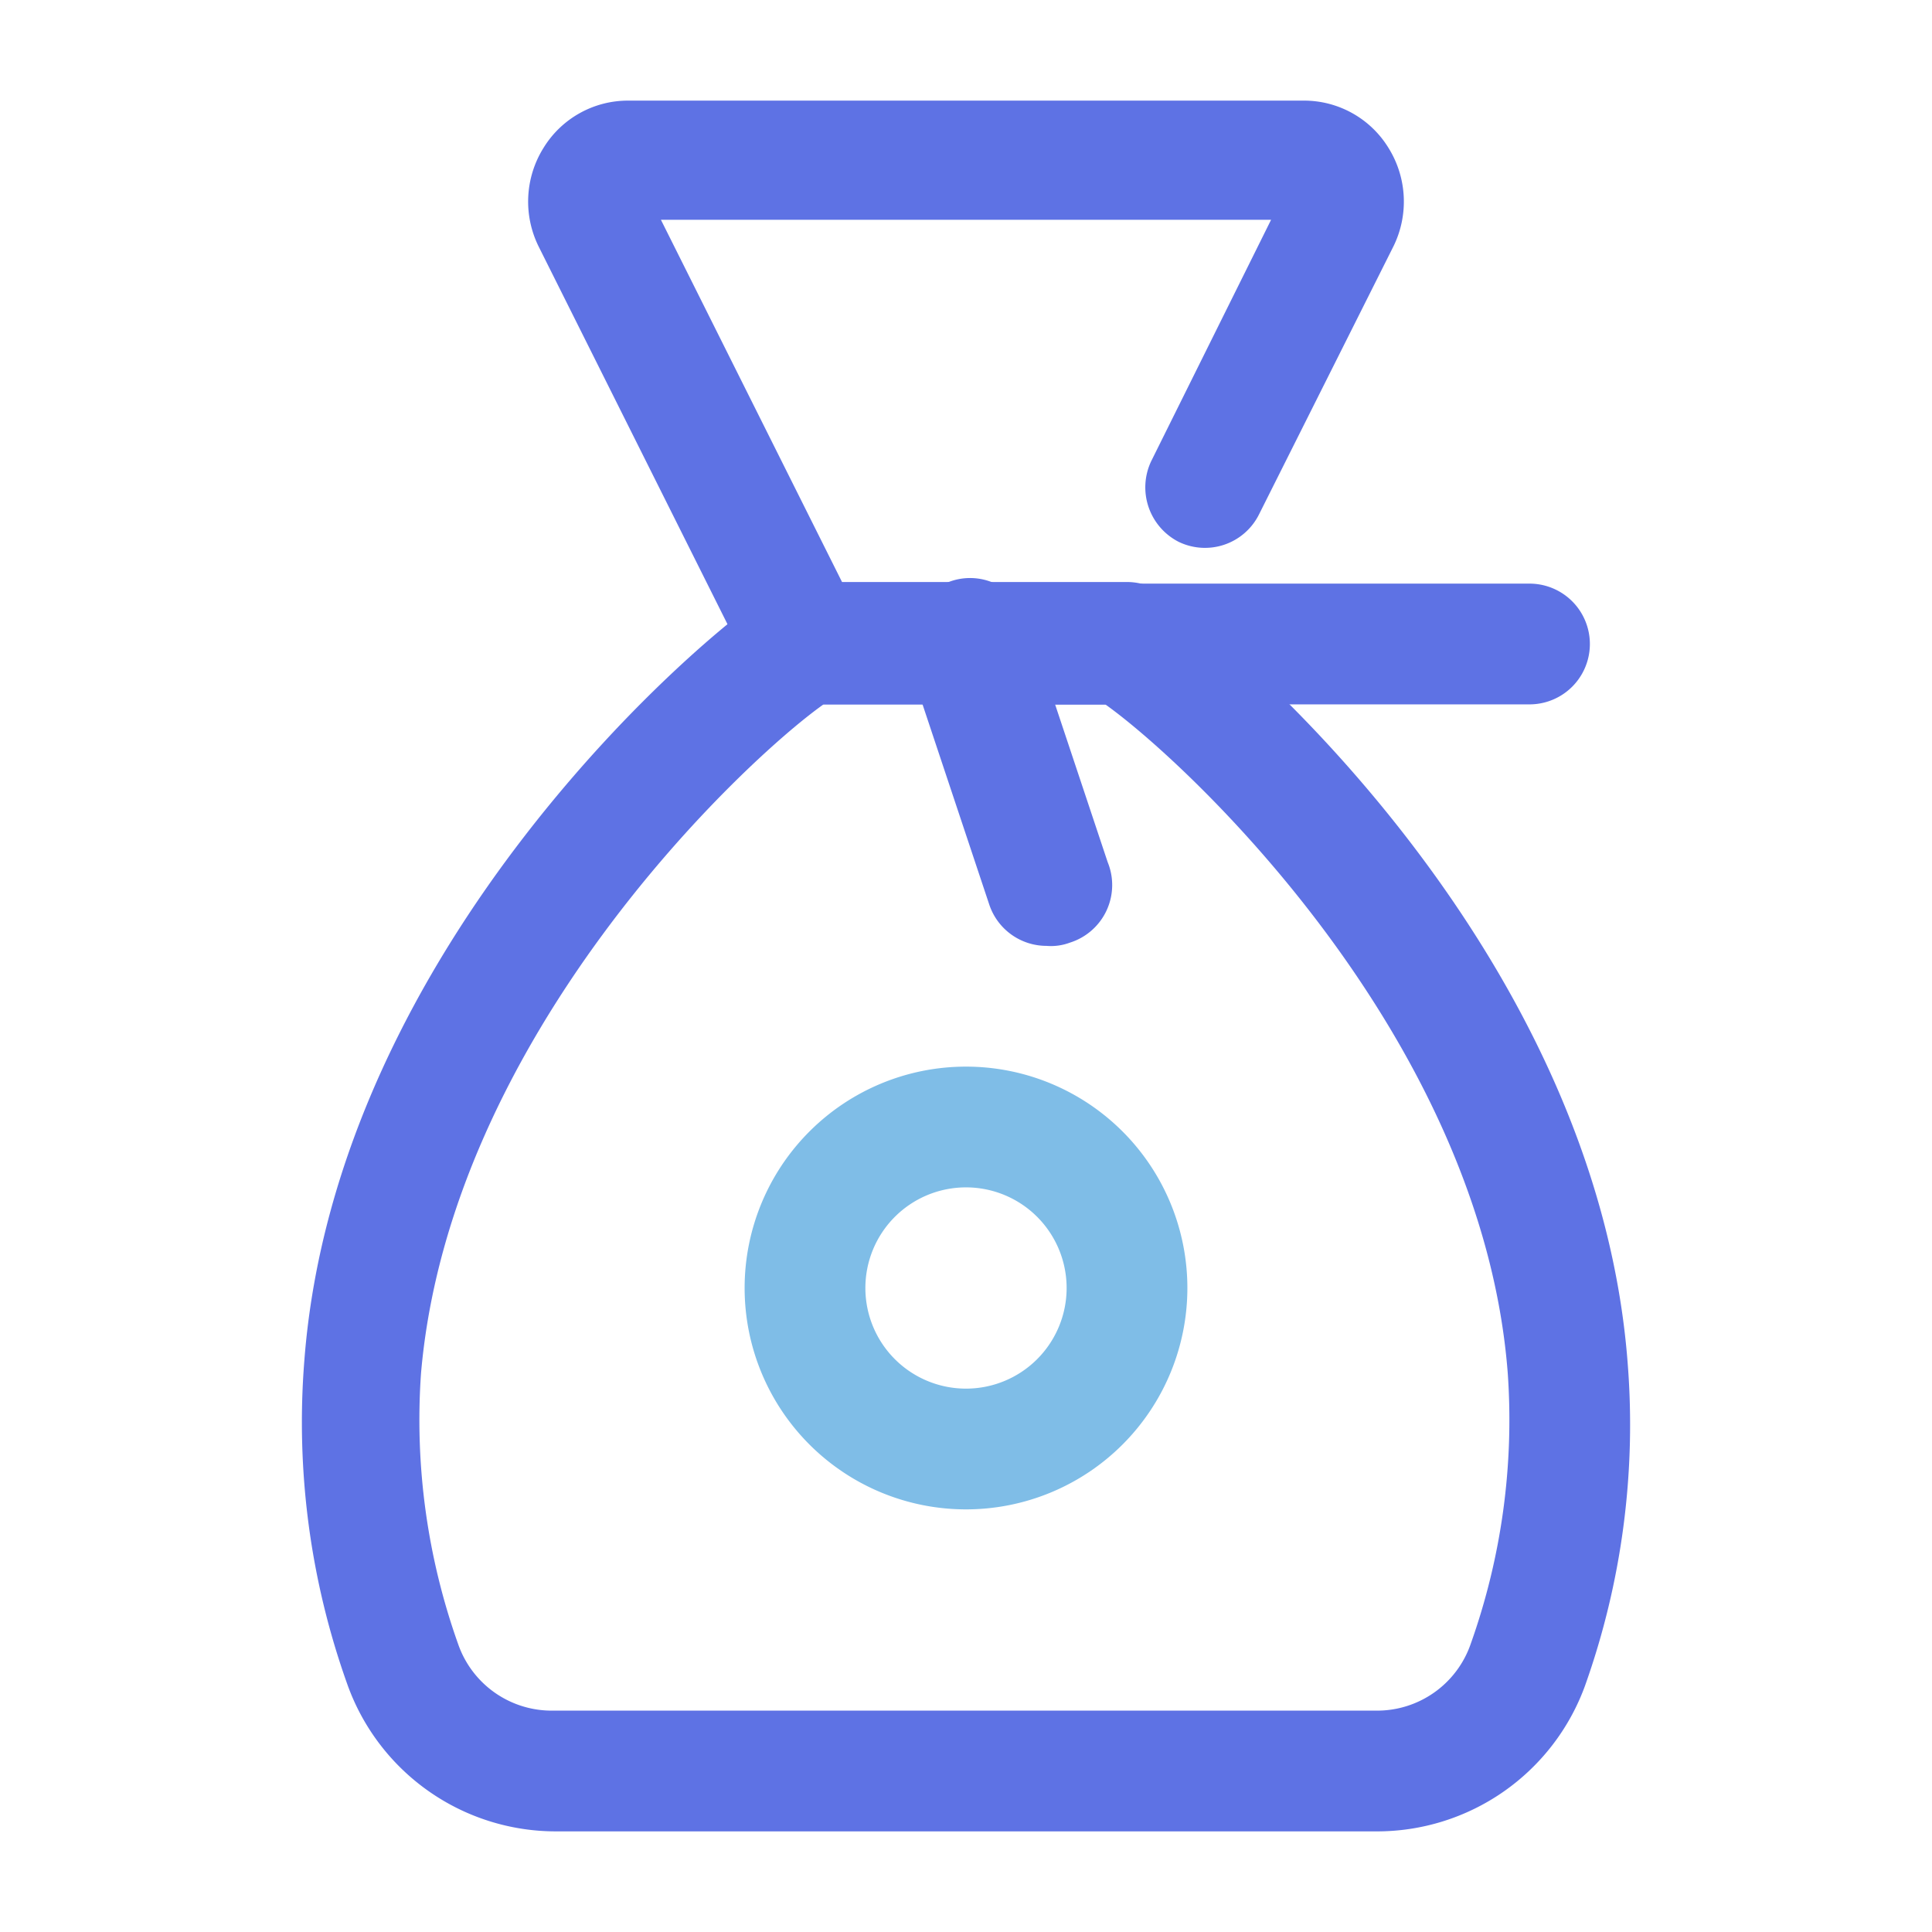 <svg xmlns="http://www.w3.org/2000/svg" version="1.1" xmlns:xlink="http://www.w3.org/1999/xlink" xmlns:svgjs="http://svgjs.com/svgjs" width="512" height="512" x="0" y="0" viewBox="0 0 24 24" style="enable-background:new 0 0 512 512" xml:space="preserve" class=""><g><g data-name="Layer 2"><g fill="#232323"><path d="M14 8.75h-4a.76.76 0 0 1-.67-.41L6.69 3.06a1.26 1.26 0 0 1 .06-1.22 1.23 1.23 0 0 1 1.06-.59h8.38a1.23 1.23 0 0 1 1.06.59 1.26 1.26 0 0 1 .06 1.22l-1.67 3.33a.75.75 0 0 1-1 .34.76.76 0 0 1-.34-1l1.49-3H8.21l2.25 4.5H14a.75.75 0 0 1 0 1.5z" fill="#5e72e4" data-original="#232323" class=""></path><path d="M17.09 22.75H6.91a2.75 2.75 0 0 1-2.6-1.84 9.67 9.67 0 0 1-.53-4c.39-5.17 5-9.08 5.83-9.58a.77.77 0 0 1 .39-.08h4a.77.77 0 0 1 .39.11c.83.5 5.44 4.41 5.83 9.58a9.67 9.67 0 0 1-.53 4 2.75 2.75 0 0 1-2.6 1.81zm-6.86-14c-1 .71-4.64 4.13-5 8.31a8.3 8.3 0 0 0 .46 3.36 1.23 1.23 0 0 0 1.18.83h10.22a1.23 1.23 0 0 0 1.18-.83 8.3 8.3 0 0 0 .46-3.36c-.32-4.18-4-7.6-5-8.31z" fill="#5e72e4" data-original="#232323" class=""></path><path d="M13 11.75a.75.75 0 0 1-.71-.51l-1-3a.75.75 0 0 1 .47-1 .74.74 0 0 1 1 .47l1 3a.75.75 0 0 1-.47 1 .67.67 0 0 1-.29.04z" fill="#5e72e4" data-original="#232323" class=""></path><path d="M19 8.75h-6a.75.75 0 0 1 0-1.5h6a.75.75 0 0 1 0 1.5z" fill="#5e72e4" data-original="#232323" class=""></path></g><path fill="#7fbde7" d="M12 18.75A2.75 2.75 0 1 1 14.75 16 2.75 2.75 0 0 1 12 18.75zm0-4A1.25 1.25 0 1 0 13.25 16 1.25 1.25 0 0 0 12 14.75z" data-original="#7fbde7" class=""></path></g></g></svg>